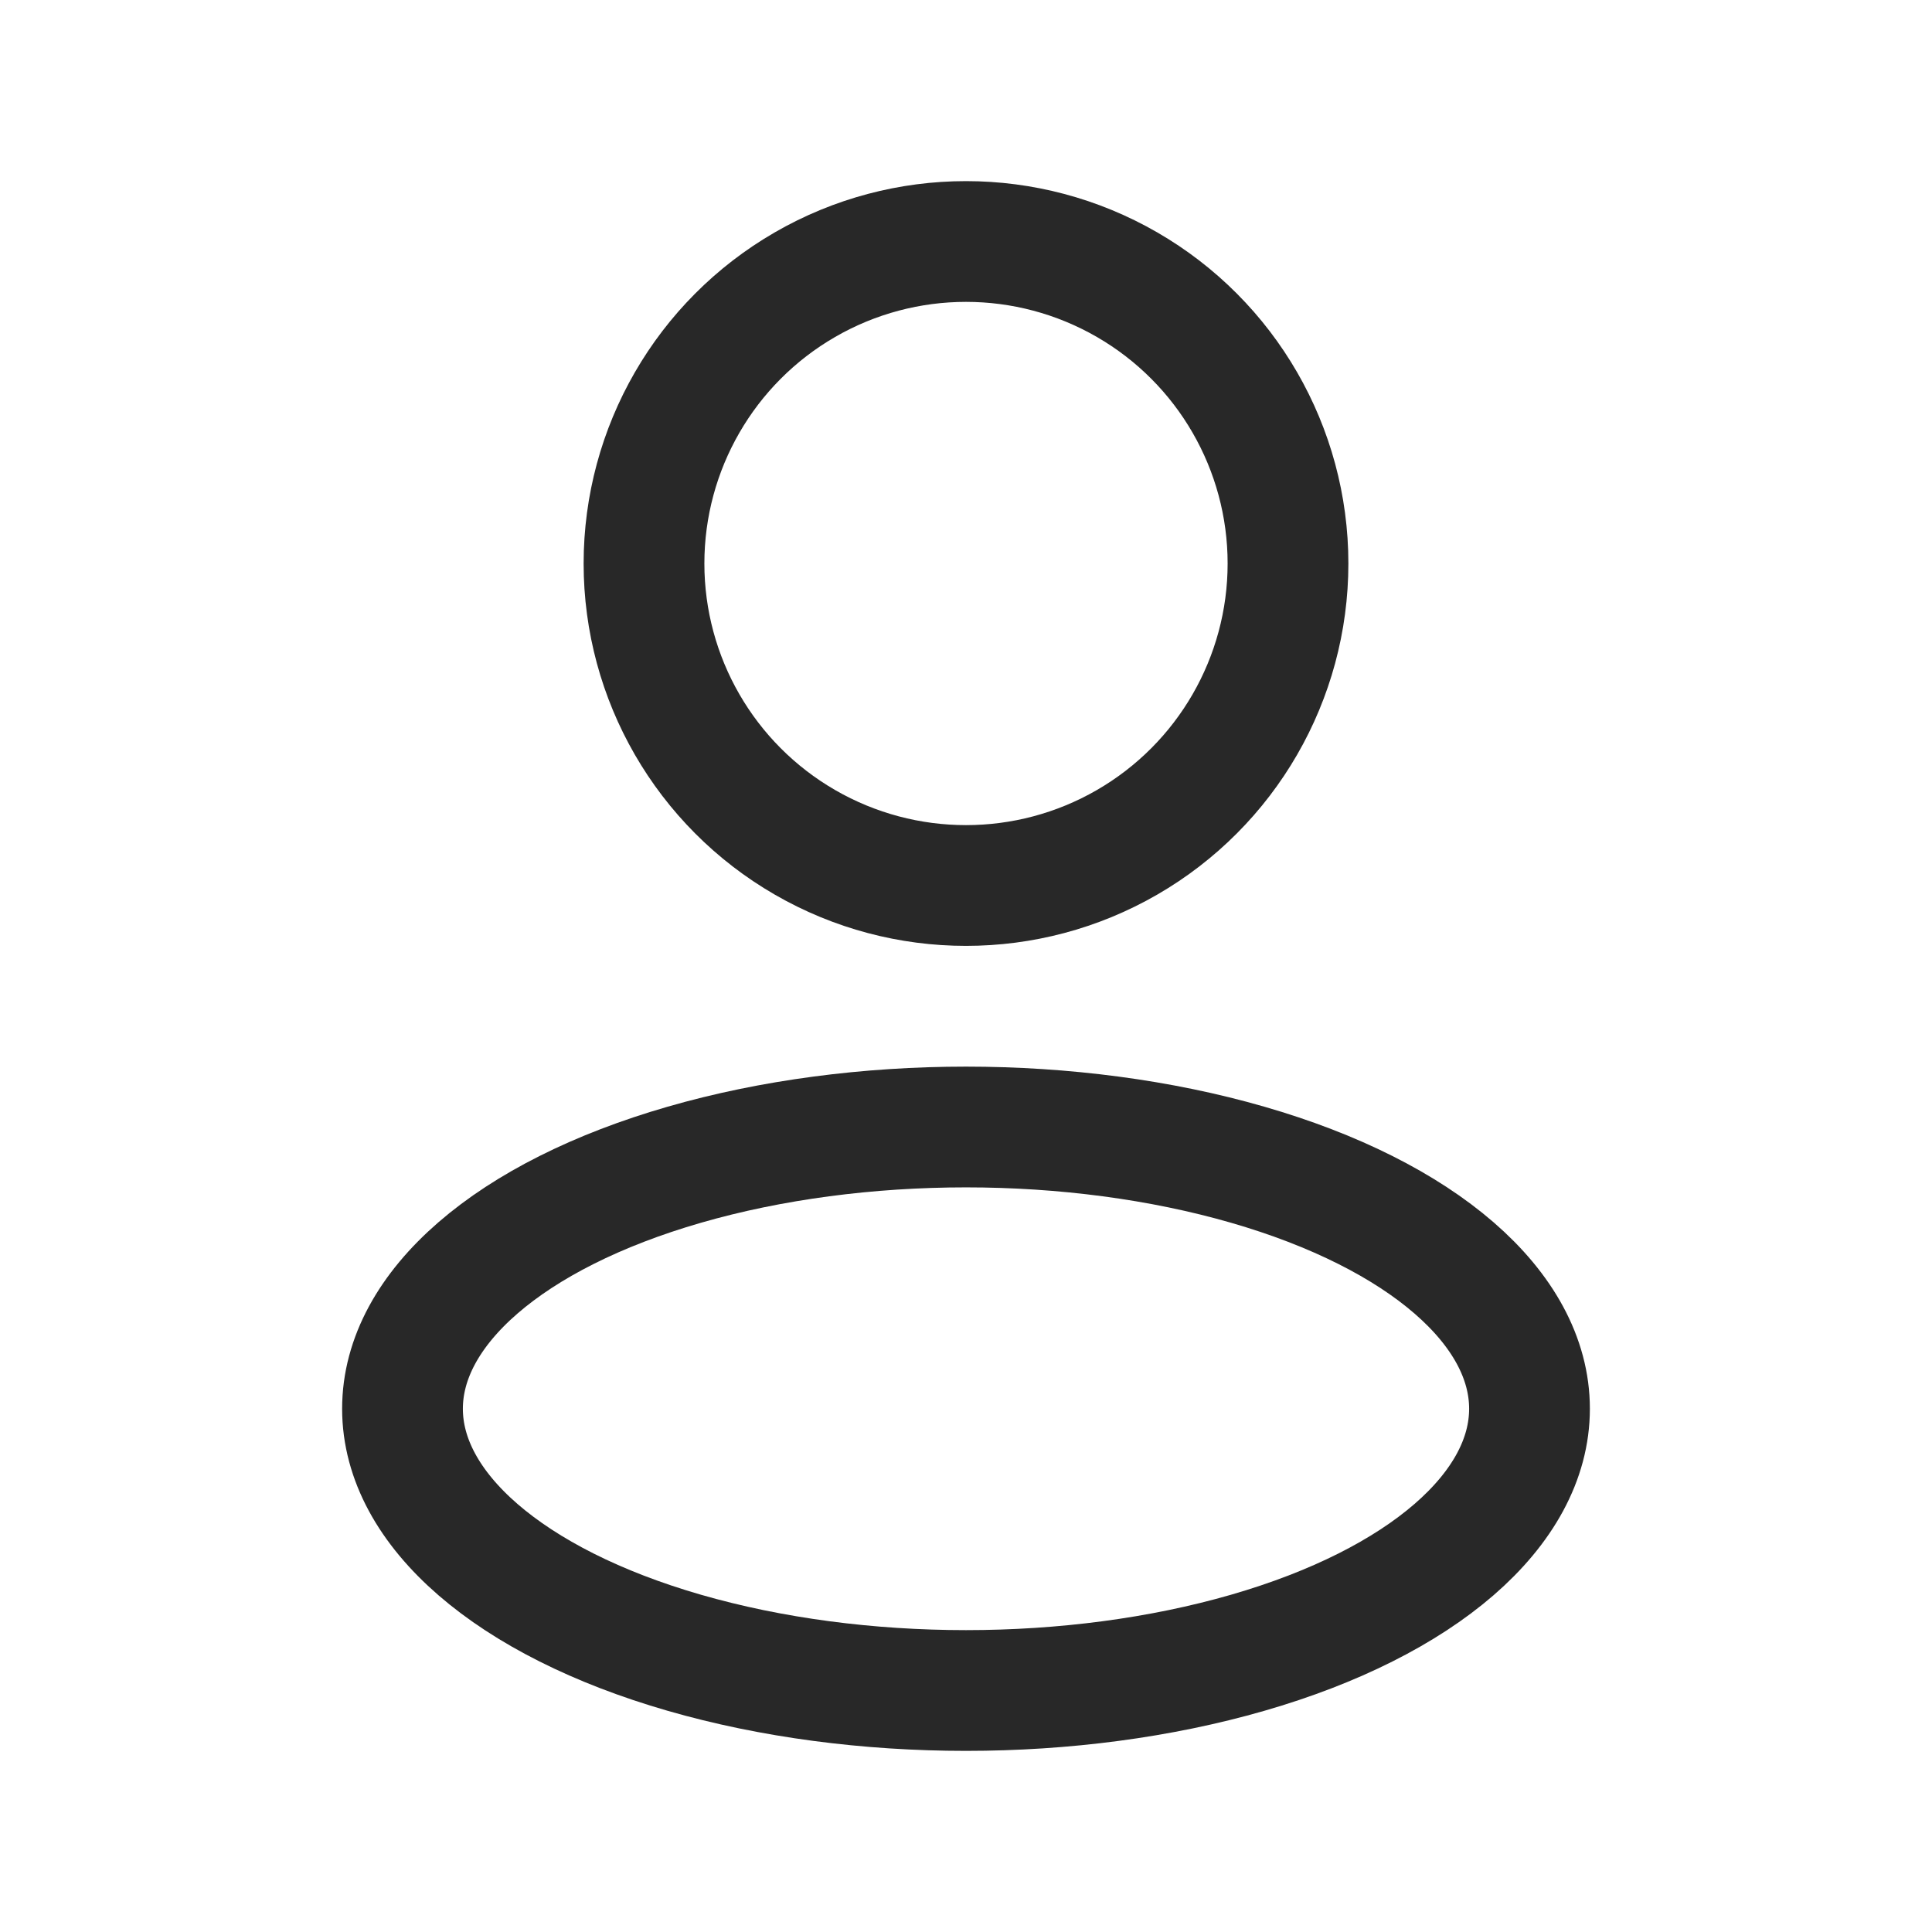 <svg width="24" height="24" viewBox="0 0 24 24" fill="none" xmlns="http://www.w3.org/2000/svg">
<g id="Huge-icon/user/outline/user">
<ellipse id="Ellipse 255" cx="12" cy="17.5" rx="7" ry="3.5" stroke="#282828" stroke-width="1.5" stroke-linejoin="round"/>
<circle id="Ellipse 257" cx="12" cy="7" r="4" stroke="#282828" stroke-width="1.5" stroke-linejoin="round"/>
</g>
</svg>
